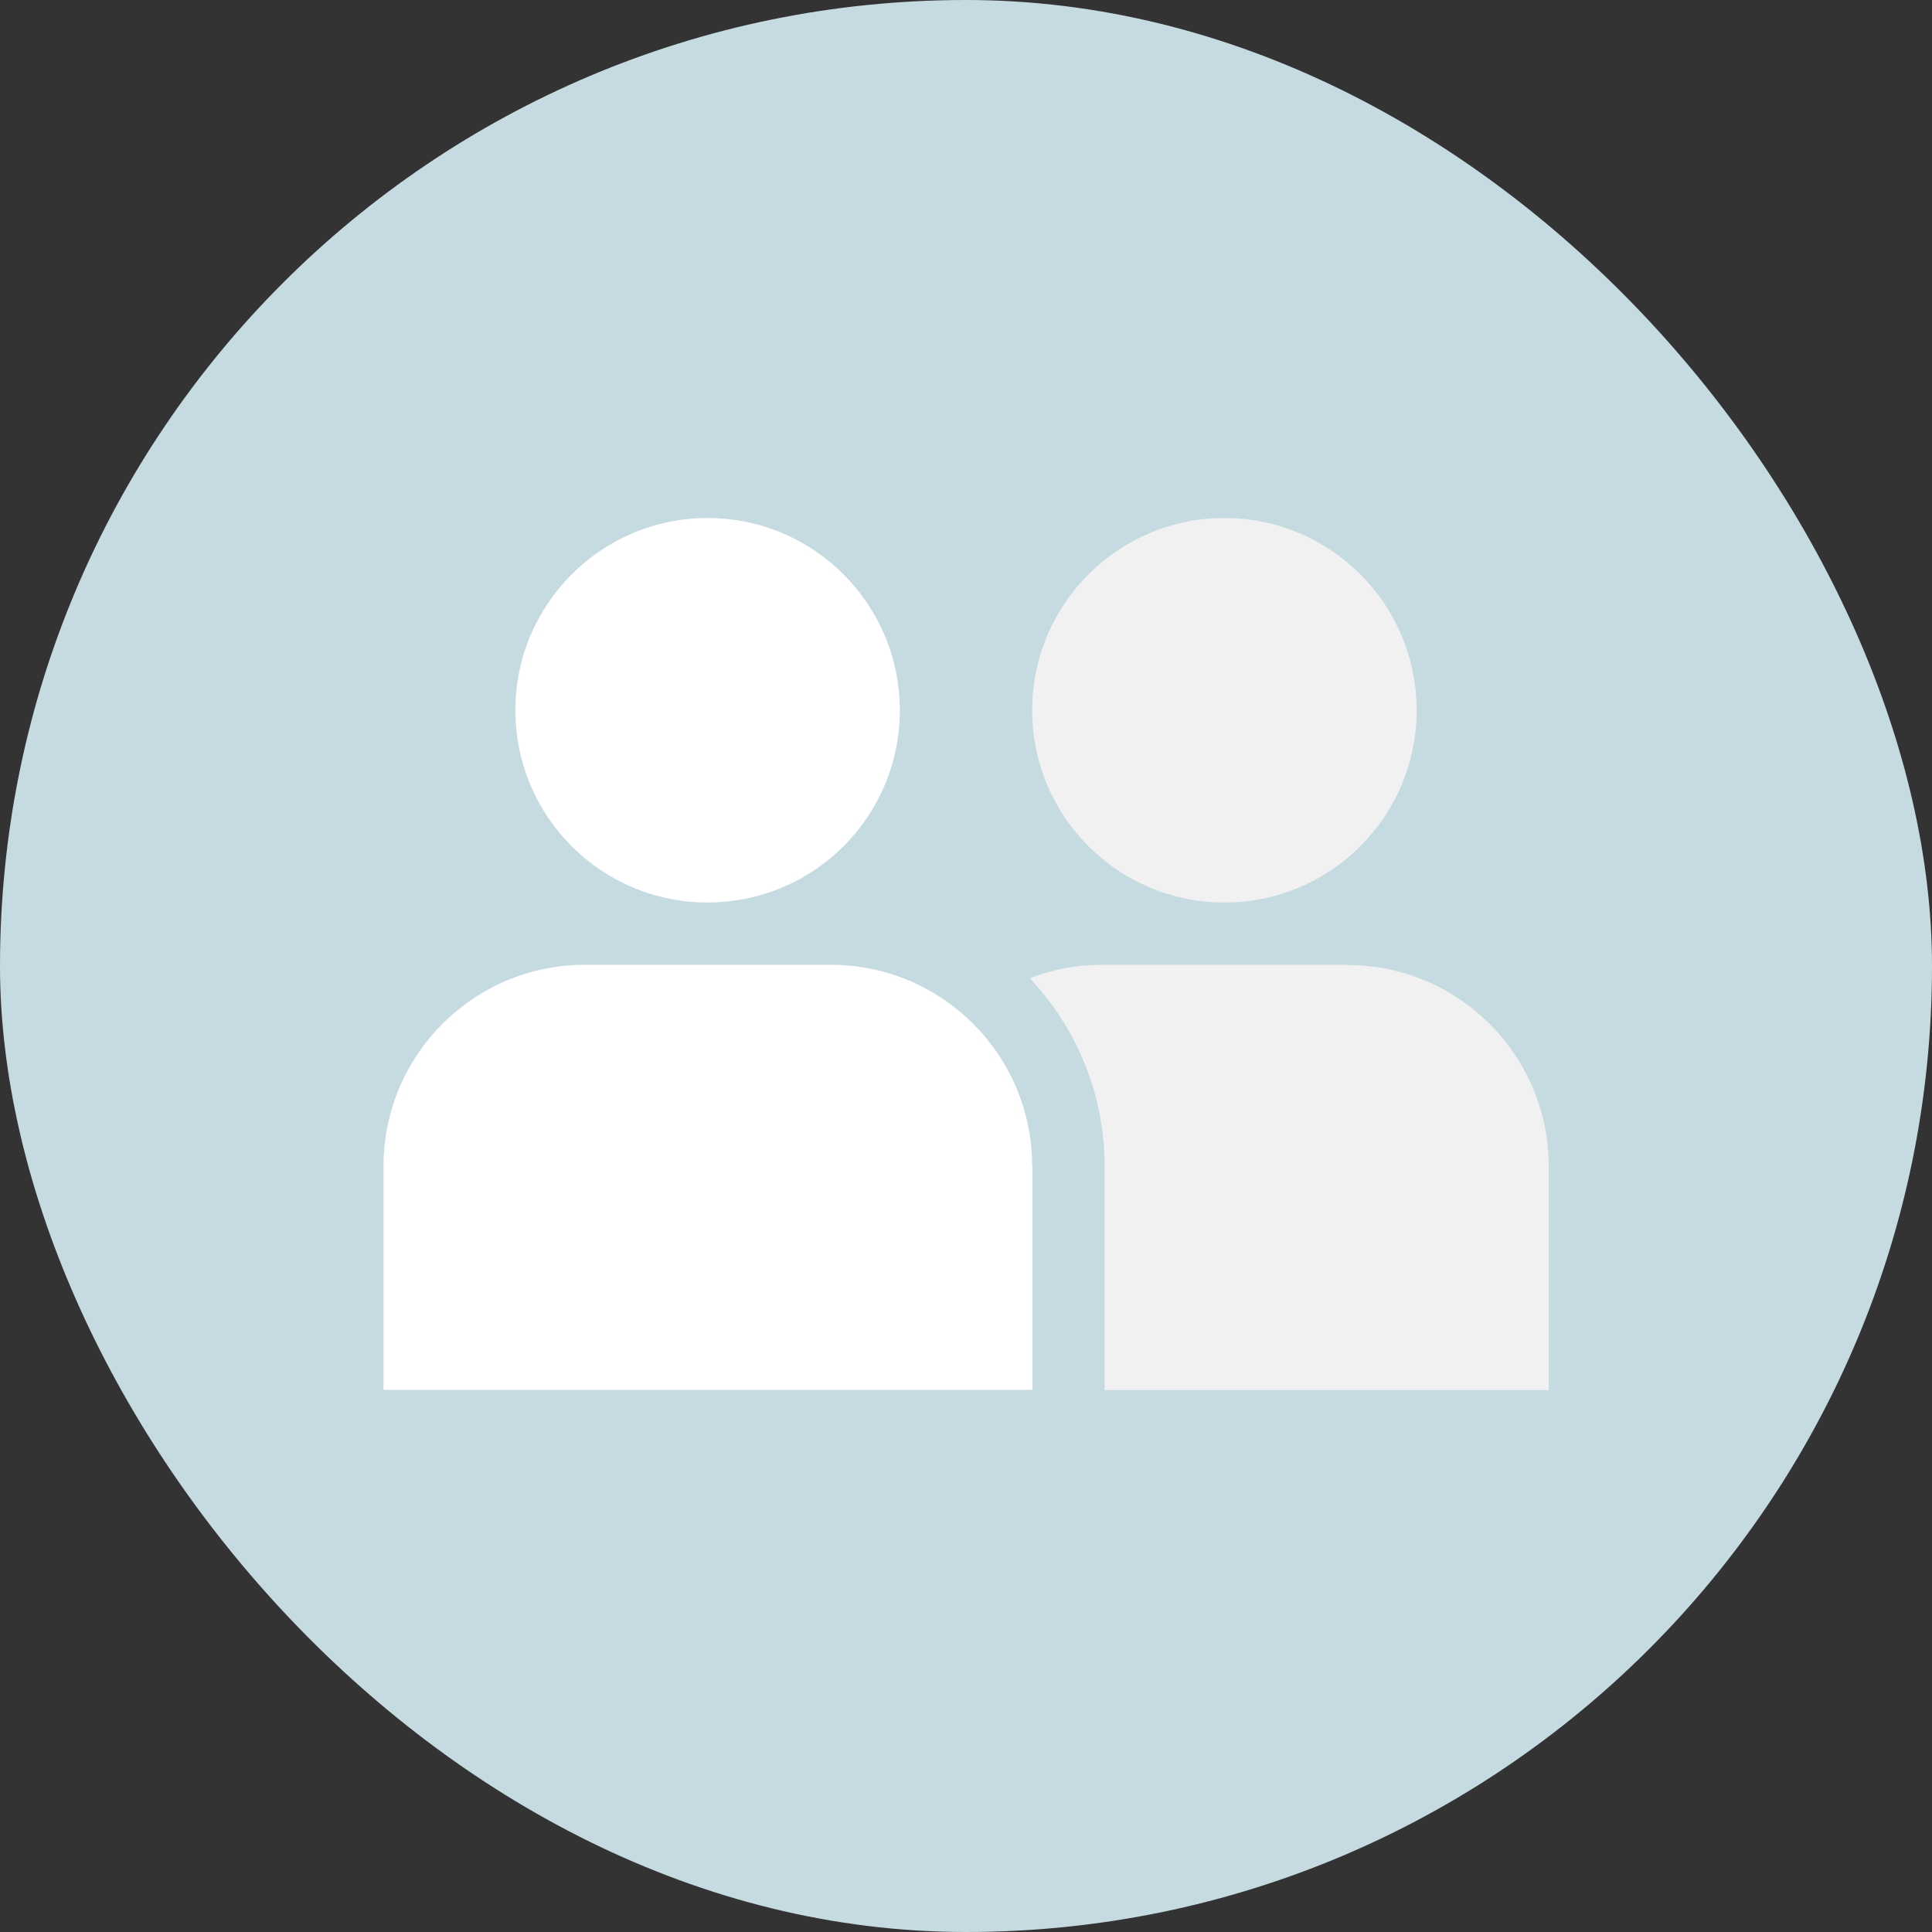 <svg width="80" height="80" viewBox="0 0 80 80" fill="none" xmlns="http://www.w3.org/2000/svg">
<rect x="0" y="0" width="80" height="80" fill="#333333" stroke="none"/>
<rect width="80" height="80" rx="40" fill="#C5DBE1"/>
<g clip-path="url(#clip0_1181_7221)">
<path d="M50.7 37.37C55.1 37.37 58.66 33.81 58.66 29.41C58.66 25.01 55.09 21.45 50.7 21.45C46.31 21.45 42.74 25.01 42.74 29.41C42.74 33.81 46.3 37.37 50.7 37.37Z" fill="#F1F1F1"/>
<path d="M55.79 39.95H45.61C44.56 39.95 43.56 40.15 42.64 40.51C44.56 42.54 45.74 45.29 45.74 48.3V57.56H64.13V48.3C64.13 43.69 60.39 39.96 55.79 39.96V39.95Z" fill="#F1F1F1"/>
<path d="M37.26 29.41C37.26 33.81 33.7 37.37 29.3 37.37C24.9 37.37 21.34 33.81 21.34 29.41C21.34 25.01 24.91 21.45 29.3 21.45C33.69 21.45 37.26 25.01 37.26 29.41ZM42.74 48.29C42.74 43.68 39 39.95 34.4 39.95H24.22C19.61 39.95 15.88 43.69 15.88 48.29V57.55H42.75V48.29H42.74Z" fill="white"/>
</g>
<defs>
<clipPath id="clip0_1181_7221">
<rect width="48.26" height="36.1" fill="white" transform="translate(15.87 21.45)"/>
</clipPath>
</defs>
</svg>

